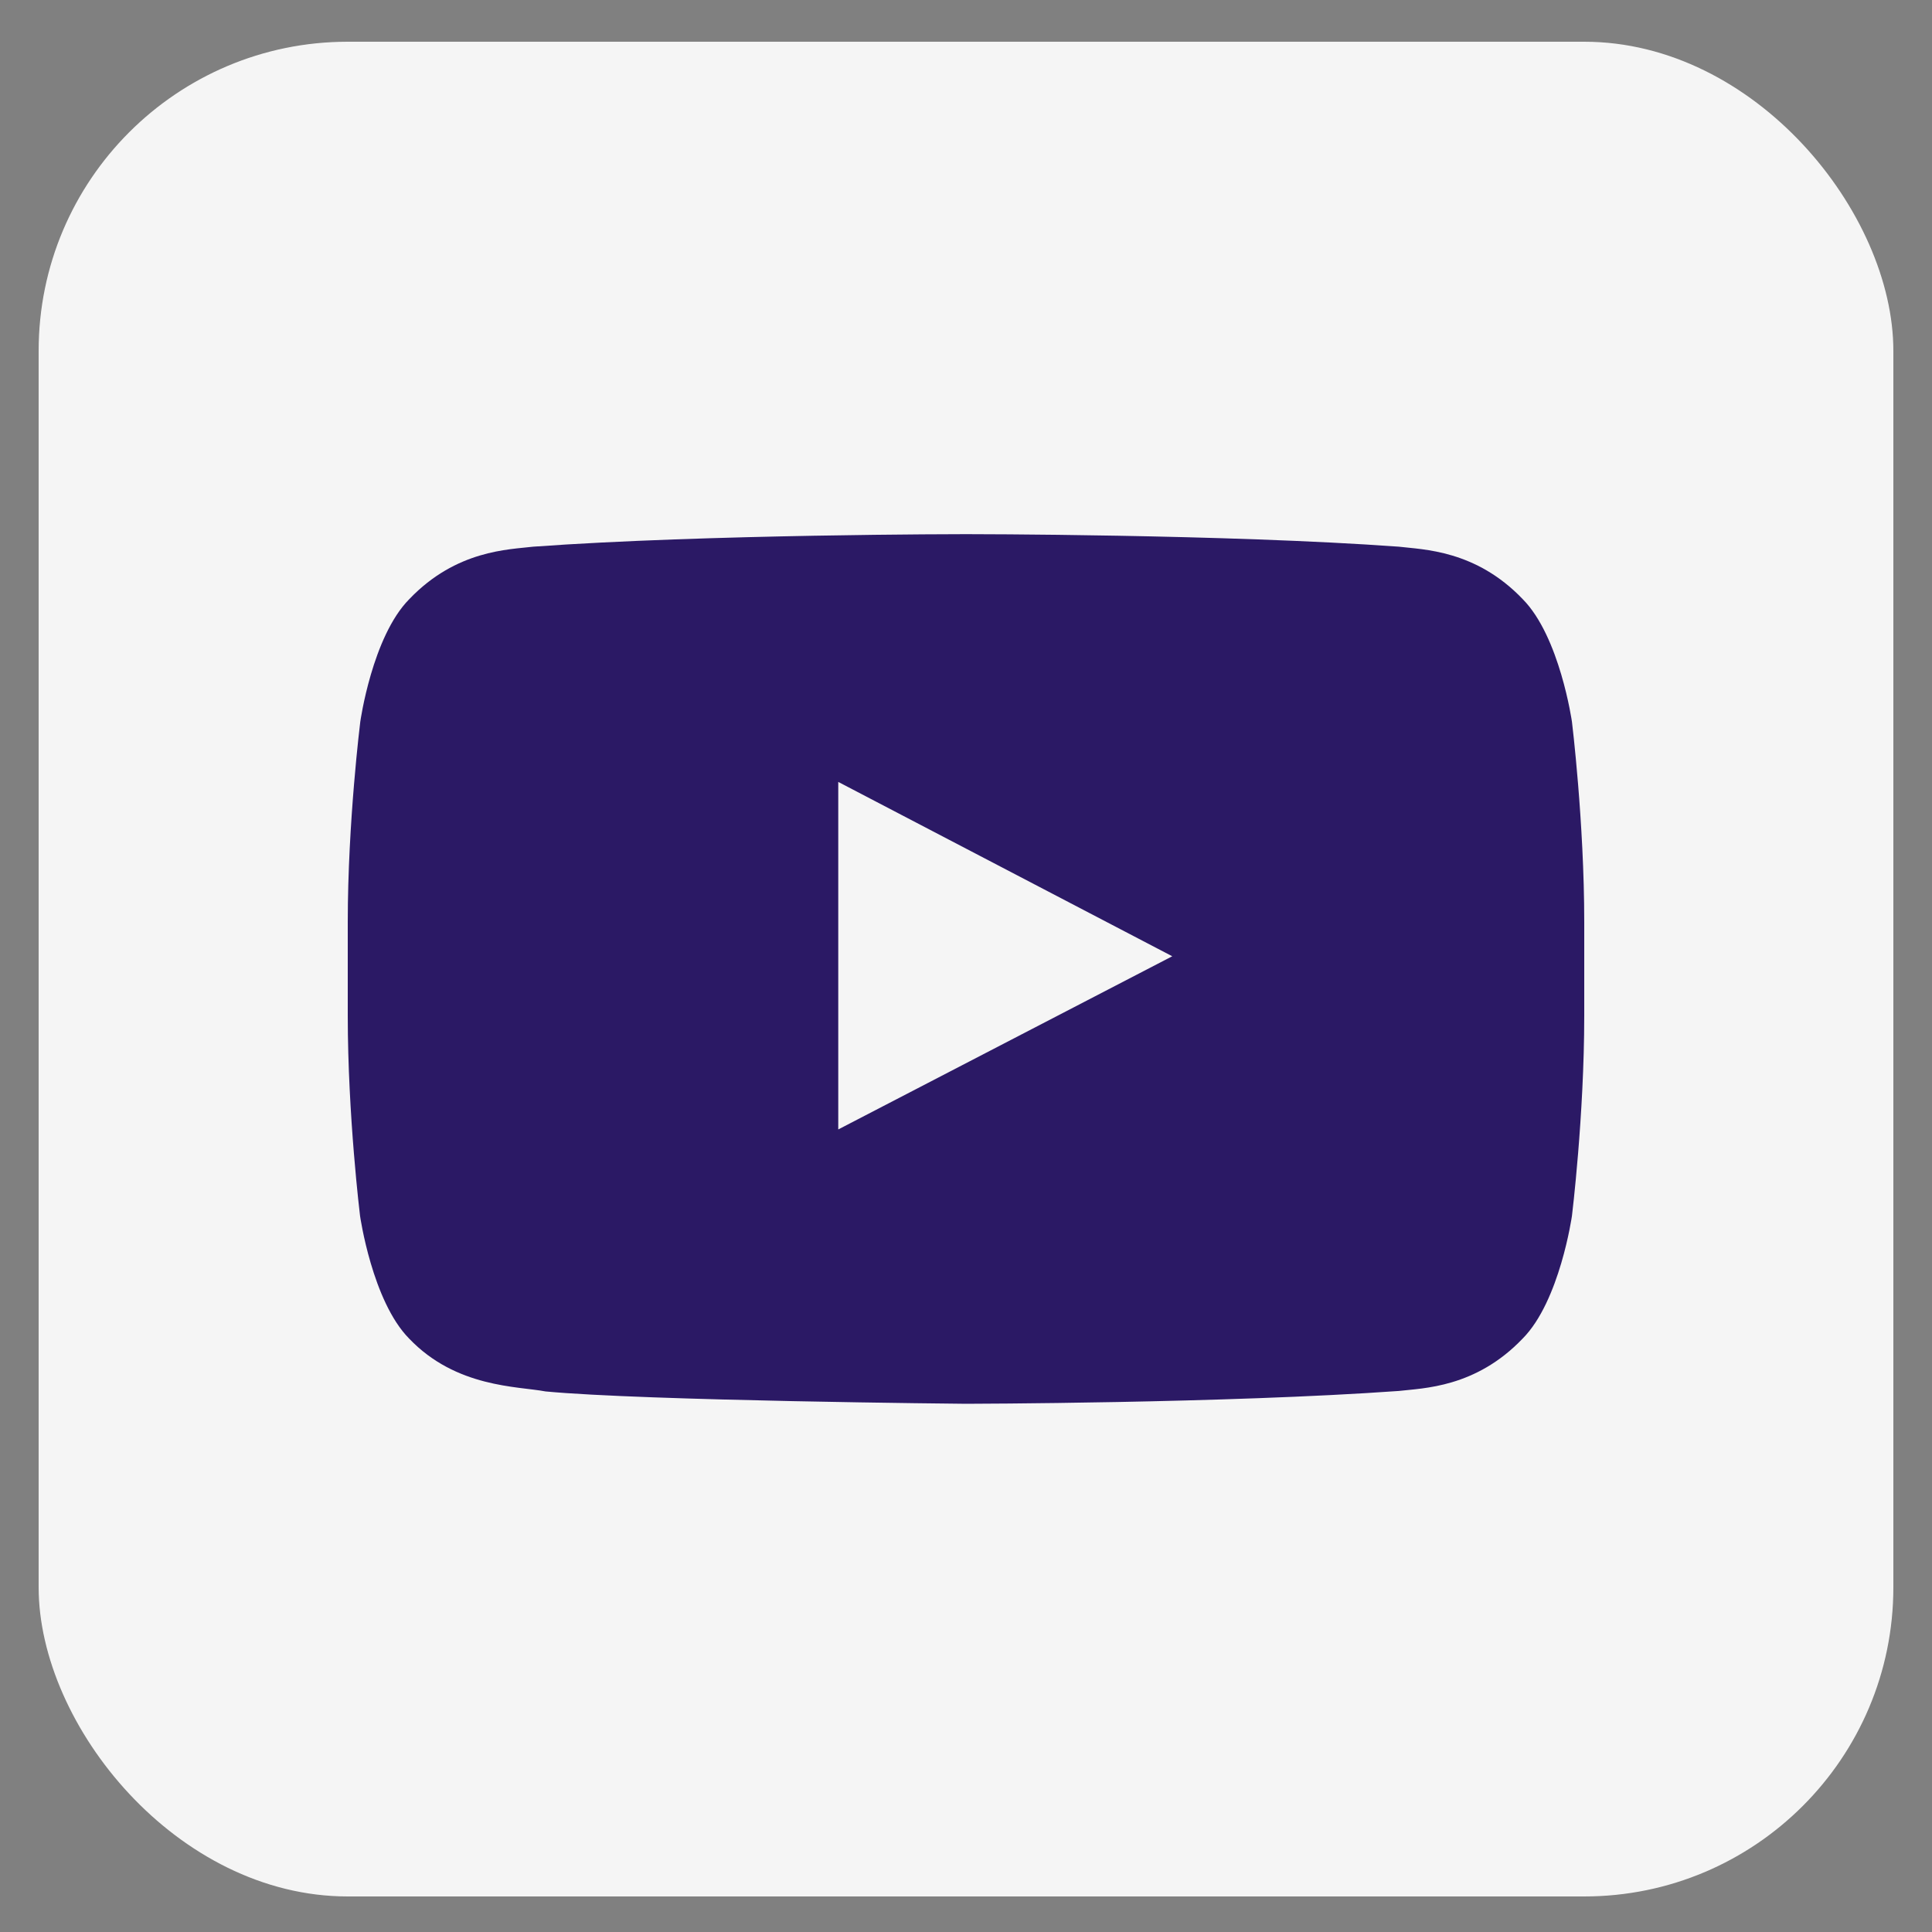 <svg width="25" height="25" viewBox="0 0 25 25" fill="none" xmlns="http://www.w3.org/2000/svg">
<rect x="0" y="0" width="25" height="25" fill="#808080" stroke="none"/>
<rect x="0.5" y="0.54" width="24" height="24" rx="4" fill="#F5F5F5"/>
<g clip-path="url(#clip0_12352_7036)">
<path d="M20.341 9.34C20.341 9.34 20.184 8.237 19.703 7.752C19.094 7.115 18.413 7.112 18.1 7.074C15.863 6.912 12.503 6.912 12.503 6.912H12.497C12.497 6.912 9.137 6.912 6.9 7.074C6.588 7.112 5.906 7.115 5.297 7.752C4.816 8.237 4.662 9.34 4.662 9.34C4.662 9.34 4.5 10.637 4.5 11.93V13.143C4.5 14.437 4.659 15.733 4.659 15.733C4.659 15.733 4.816 16.837 5.294 17.321C5.903 17.959 6.703 17.937 7.059 18.005C8.341 18.127 12.5 18.165 12.5 18.165C12.5 18.165 15.863 18.159 18.1 17.999C18.413 17.962 19.094 17.959 19.703 17.321C20.184 16.837 20.341 15.733 20.341 15.733C20.341 15.733 20.5 14.44 20.5 13.143V11.93C20.5 10.637 20.341 9.34 20.341 9.34ZM10.847 14.615V10.118L15.169 12.374L10.847 14.615Z" fill="#2B1965"/>
</g>
<defs>
<clipPath id="clip0_12352_7036">
<rect width="16" height="16" fill="white" transform="translate(4.5 4.54)"/>
</clipPath>
</defs>
</svg>
